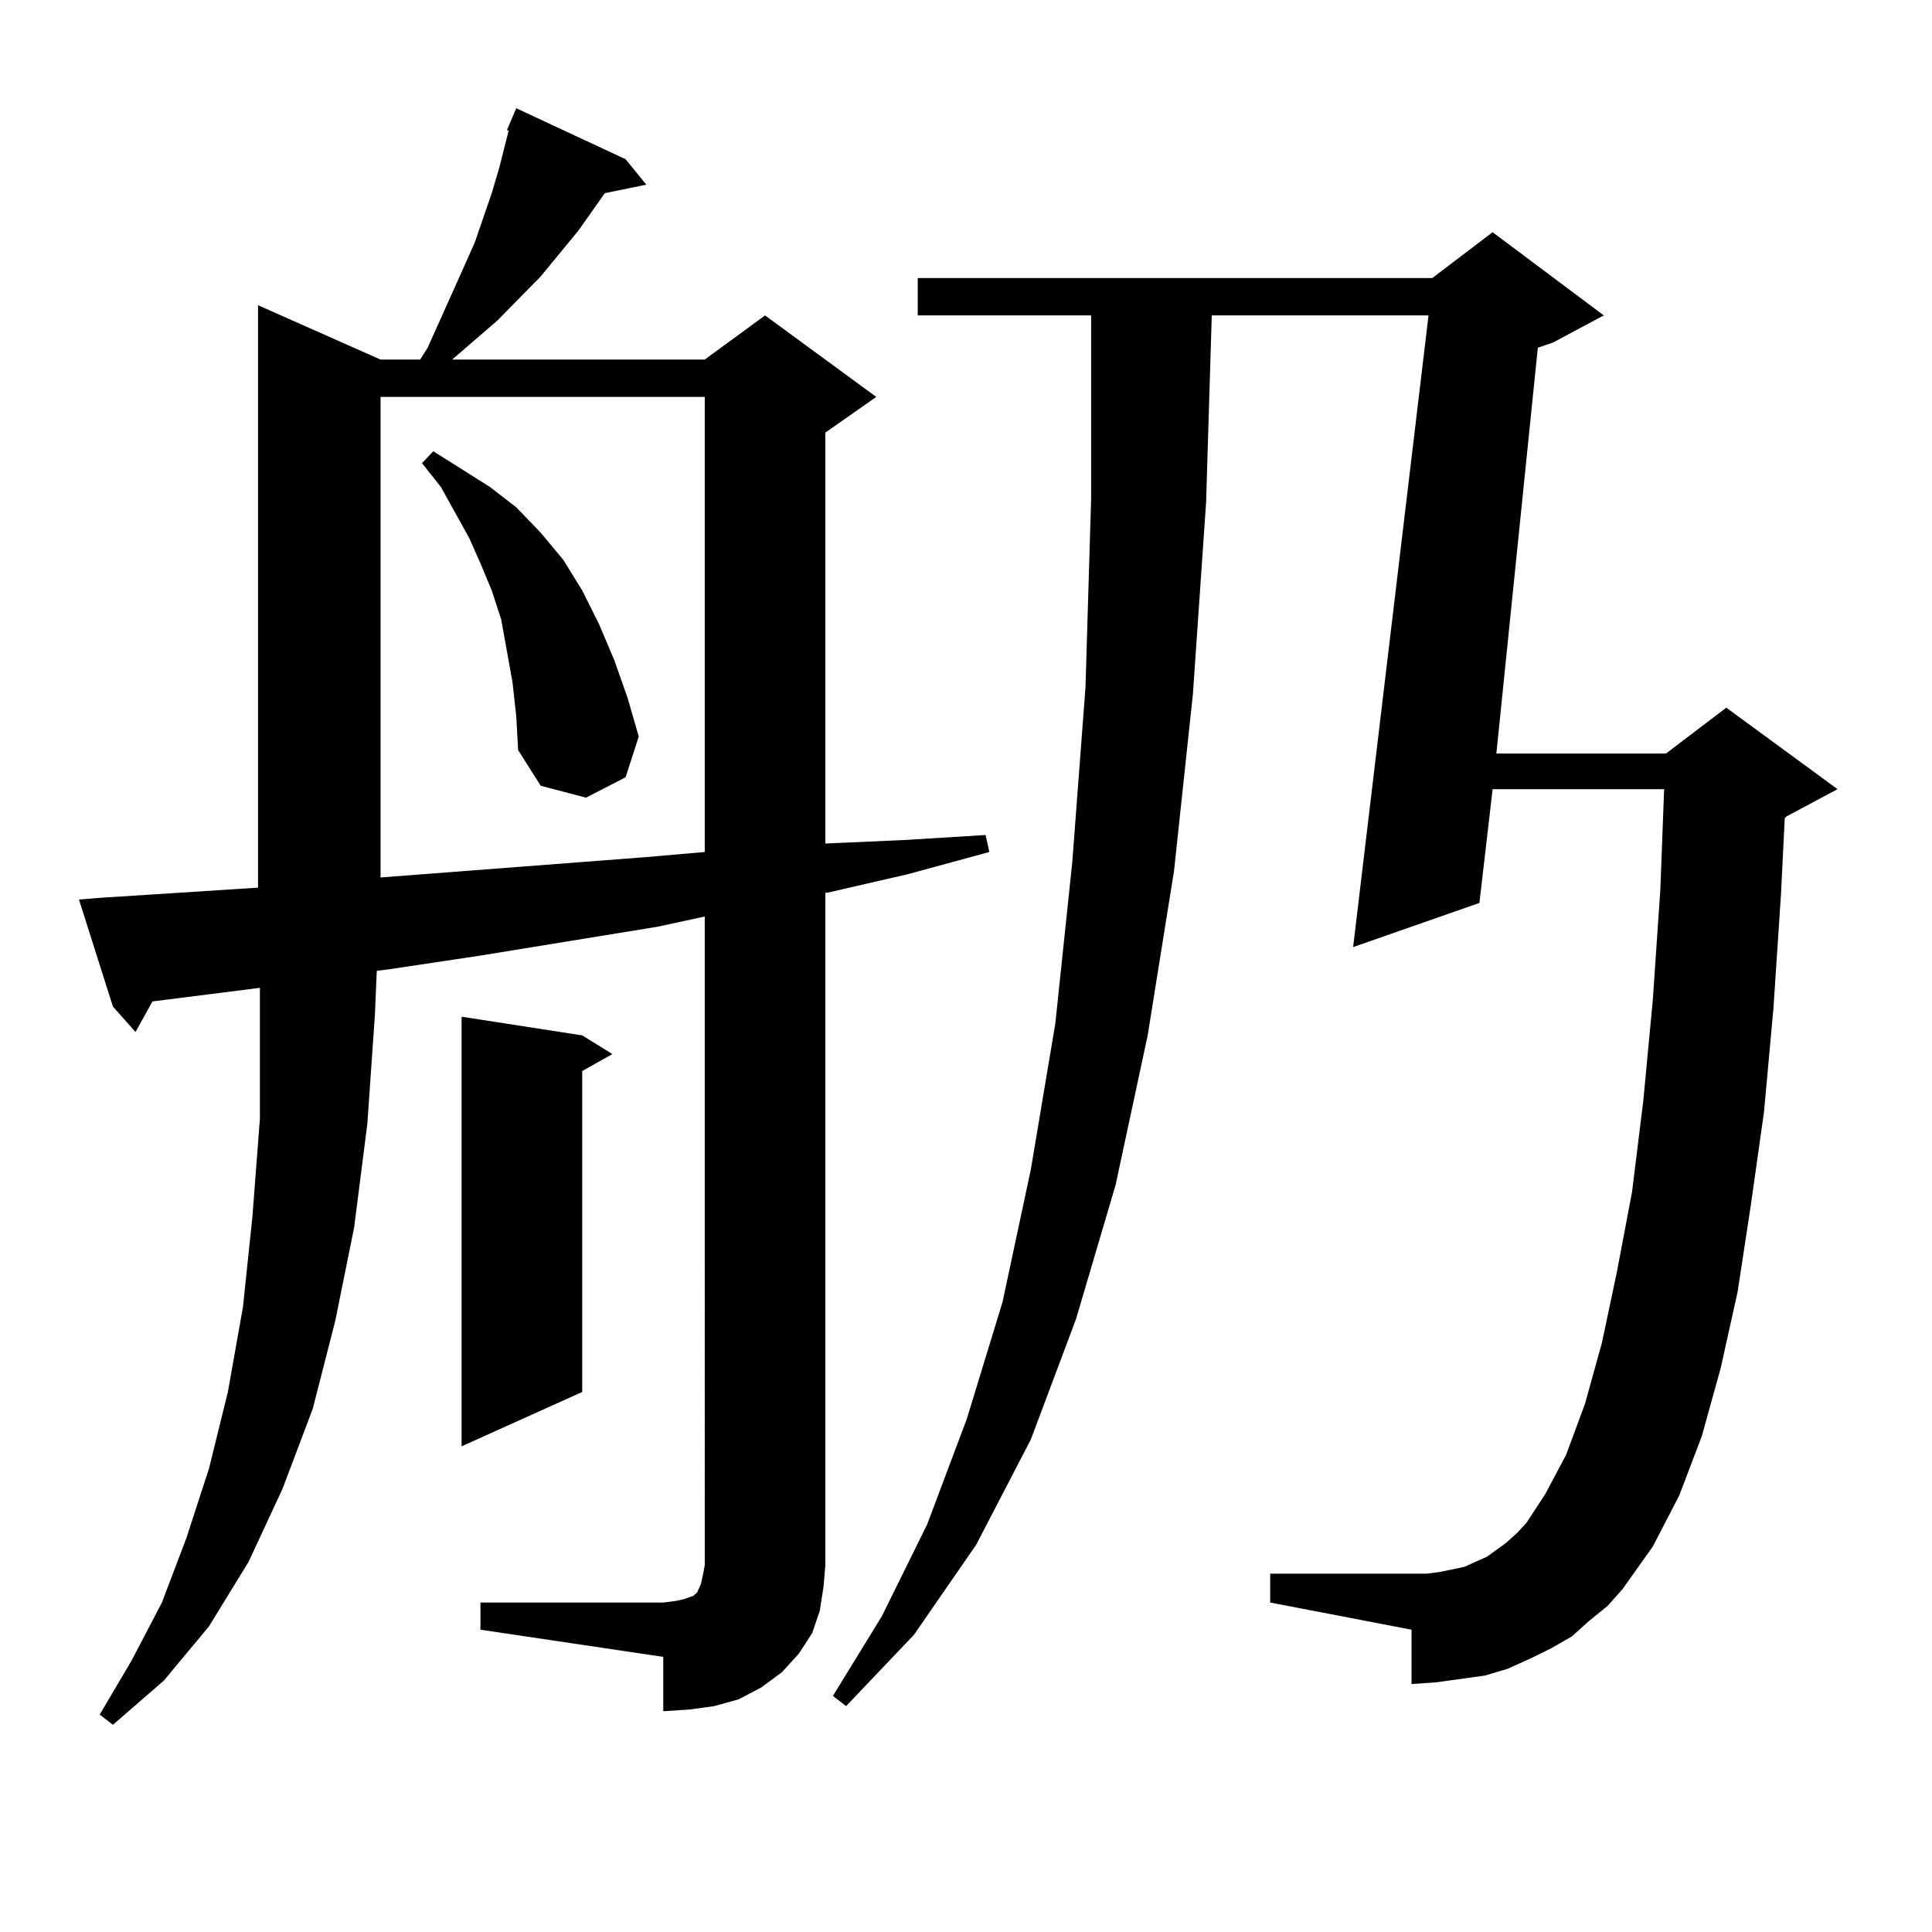 <?xml version="1.0" encoding="utf-8"?>
<!-- Generator: Adobe Illustrator 16.0.0, SVG Export Plug-In . SVG Version: 6.00 Build 0)  -->
<!DOCTYPE svg PUBLIC "-//W3C//DTD SVG 1.1//EN" "http://www.w3.org/Graphics/SVG/1.1/DTD/svg11.dtd">
<svg version="1.1" id="图层_1" xmlns="http://www.w3.org/2000/svg" xmlns:xlink="http://www.w3.org/1999/xlink" x="0px" y="0px"
	 width="1000px" height="1000px" viewBox="0 0 1000 1000" enable-background="new 0 0 1000 1000" xml:space="preserve">
<path d="M248.677,829.469h94.632l6.829-0.879l3.902-0.879l4.878-1.758l1.951-1.758l1.951-4.395l0.976-4.395l0.976-5.273V474.391
	l-24.39,5.273l-91.705,14.941l-46.828,7.031l-6.829,0.879l-0.976,22.852l-3.902,56.25l-6.829,53.613l-9.756,48.34l-11.707,45.703
	l-15.609,41.309l-17.561,37.793l-20.487,33.398l-23.414,28.125L58.438,892.75l-6.829-5.273l16.585-28.125l15.609-29.883
	l12.683-33.398l11.707-36.035l9.756-39.551l7.805-43.945l4.878-46.582l3.902-50.977v-55.371v-12.305l-55.608,7.031l-8.78,15.82
	l-11.707-13.184l-17.561-55.371l10.731-0.879l81.949-5.273V157.984l63.413,28.125h20.487l3.902-6.152l18.536-41.309l5.854-13.184
	l8.78-25.488l3.902-13.184l4.878-19.336h-0.976l4.878-11.426l56.584,26.367l10.731,13.184l-21.463,4.395l-13.658,19.336
	l-19.512,23.73l-22.438,22.852l-23.414,20.215h130.729l31.219-22.852l57.56,42.188l-26.341,18.457v212.695l39.999-1.758
	l42.926-2.637l1.951,8.789l-41.95,11.426l-41.95,9.668h-0.976v348.047l-0.976,11.426l-1.951,12.305l-3.902,11.426l-6.829,10.547
	l-8.78,9.668l-10.731,7.91l-11.707,6.152l-12.683,3.516l-12.683,1.758l-13.658,0.879v-28.125l-94.632-14.063V829.469z
	 M196.971,205.445v248.73l45.853-3.516l45.853-3.516l45.853-3.516l30.243-2.637V205.445H196.971z M265.262,353.102l-5.854-32.52
	l-4.878-14.941l-5.854-14.063l-5.854-13.184l-14.634-26.367l-9.756-12.305l5.854-6.152l29.268,18.457l13.658,10.547l12.683,13.184
	l11.707,14.063l9.756,15.82l8.78,17.578l7.805,18.457l6.829,19.336l5.854,20.215l-6.829,21.094l-20.487,10.547l-23.414-6.152
	l-11.707-18.457l-0.976-17.578L265.262,353.102z M301.358,535.914l15.609,9.668l-15.609,8.789v166.113l-62.438,28.125V526.246
	L301.358,535.914z M822.321,839.137l-8.78,7.91l-10.731,6.152l-10.731,5.273l-11.707,5.273l-11.707,3.516l-12.683,1.758
	l-12.683,1.758l-12.683,0.879v-28.125l-73.169-14.063v-14.941h73.169h7.805l6.829-0.879l12.683-2.637l5.854-2.637l5.854-2.637
	l4.878-3.516l4.878-3.516l5.854-5.273l4.878-5.273l9.756-14.941l10.731-20.215l9.756-26.367l8.78-31.641l7.805-36.914l7.805-41.309
	l5.854-47.461l4.878-51.855l3.902-57.129l1.951-51.855h-88.778l-6.829,58.887l-65.364,22.852l39.023-326.953H627.204l-2.927,96.68
	l-6.829,99.316l-9.756,91.406l-13.658,85.254l-16.585,77.344l-20.487,69.434l-23.414,62.402l-28.292,54.492l-32.194,46.582
	l-35.121,36.914l-6.829-5.273l25.365-41.309l23.414-47.461l20.487-54.492l18.536-60.645l14.634-68.555l12.683-75.586l8.78-83.496
	l6.829-90.527l2.927-97.559v-94.922h-89.754v-19.336h266.335l31.219-23.73l57.56,43.066l-26.341,14.063l-7.805,2.637
	l-21.463,210.059h87.803l31.219-23.73l57.56,42.188l-26.341,14.063l-0.976,0.879l-1.951,39.551l-3.902,58.887l-4.878,53.613
	l-6.829,48.34l-6.829,44.824l-8.78,39.551l-9.756,35.156l-11.707,30.762l-13.658,26.367l-15.609,21.973l-7.805,8.789
	L822.321,839.137z"/>
</svg>
